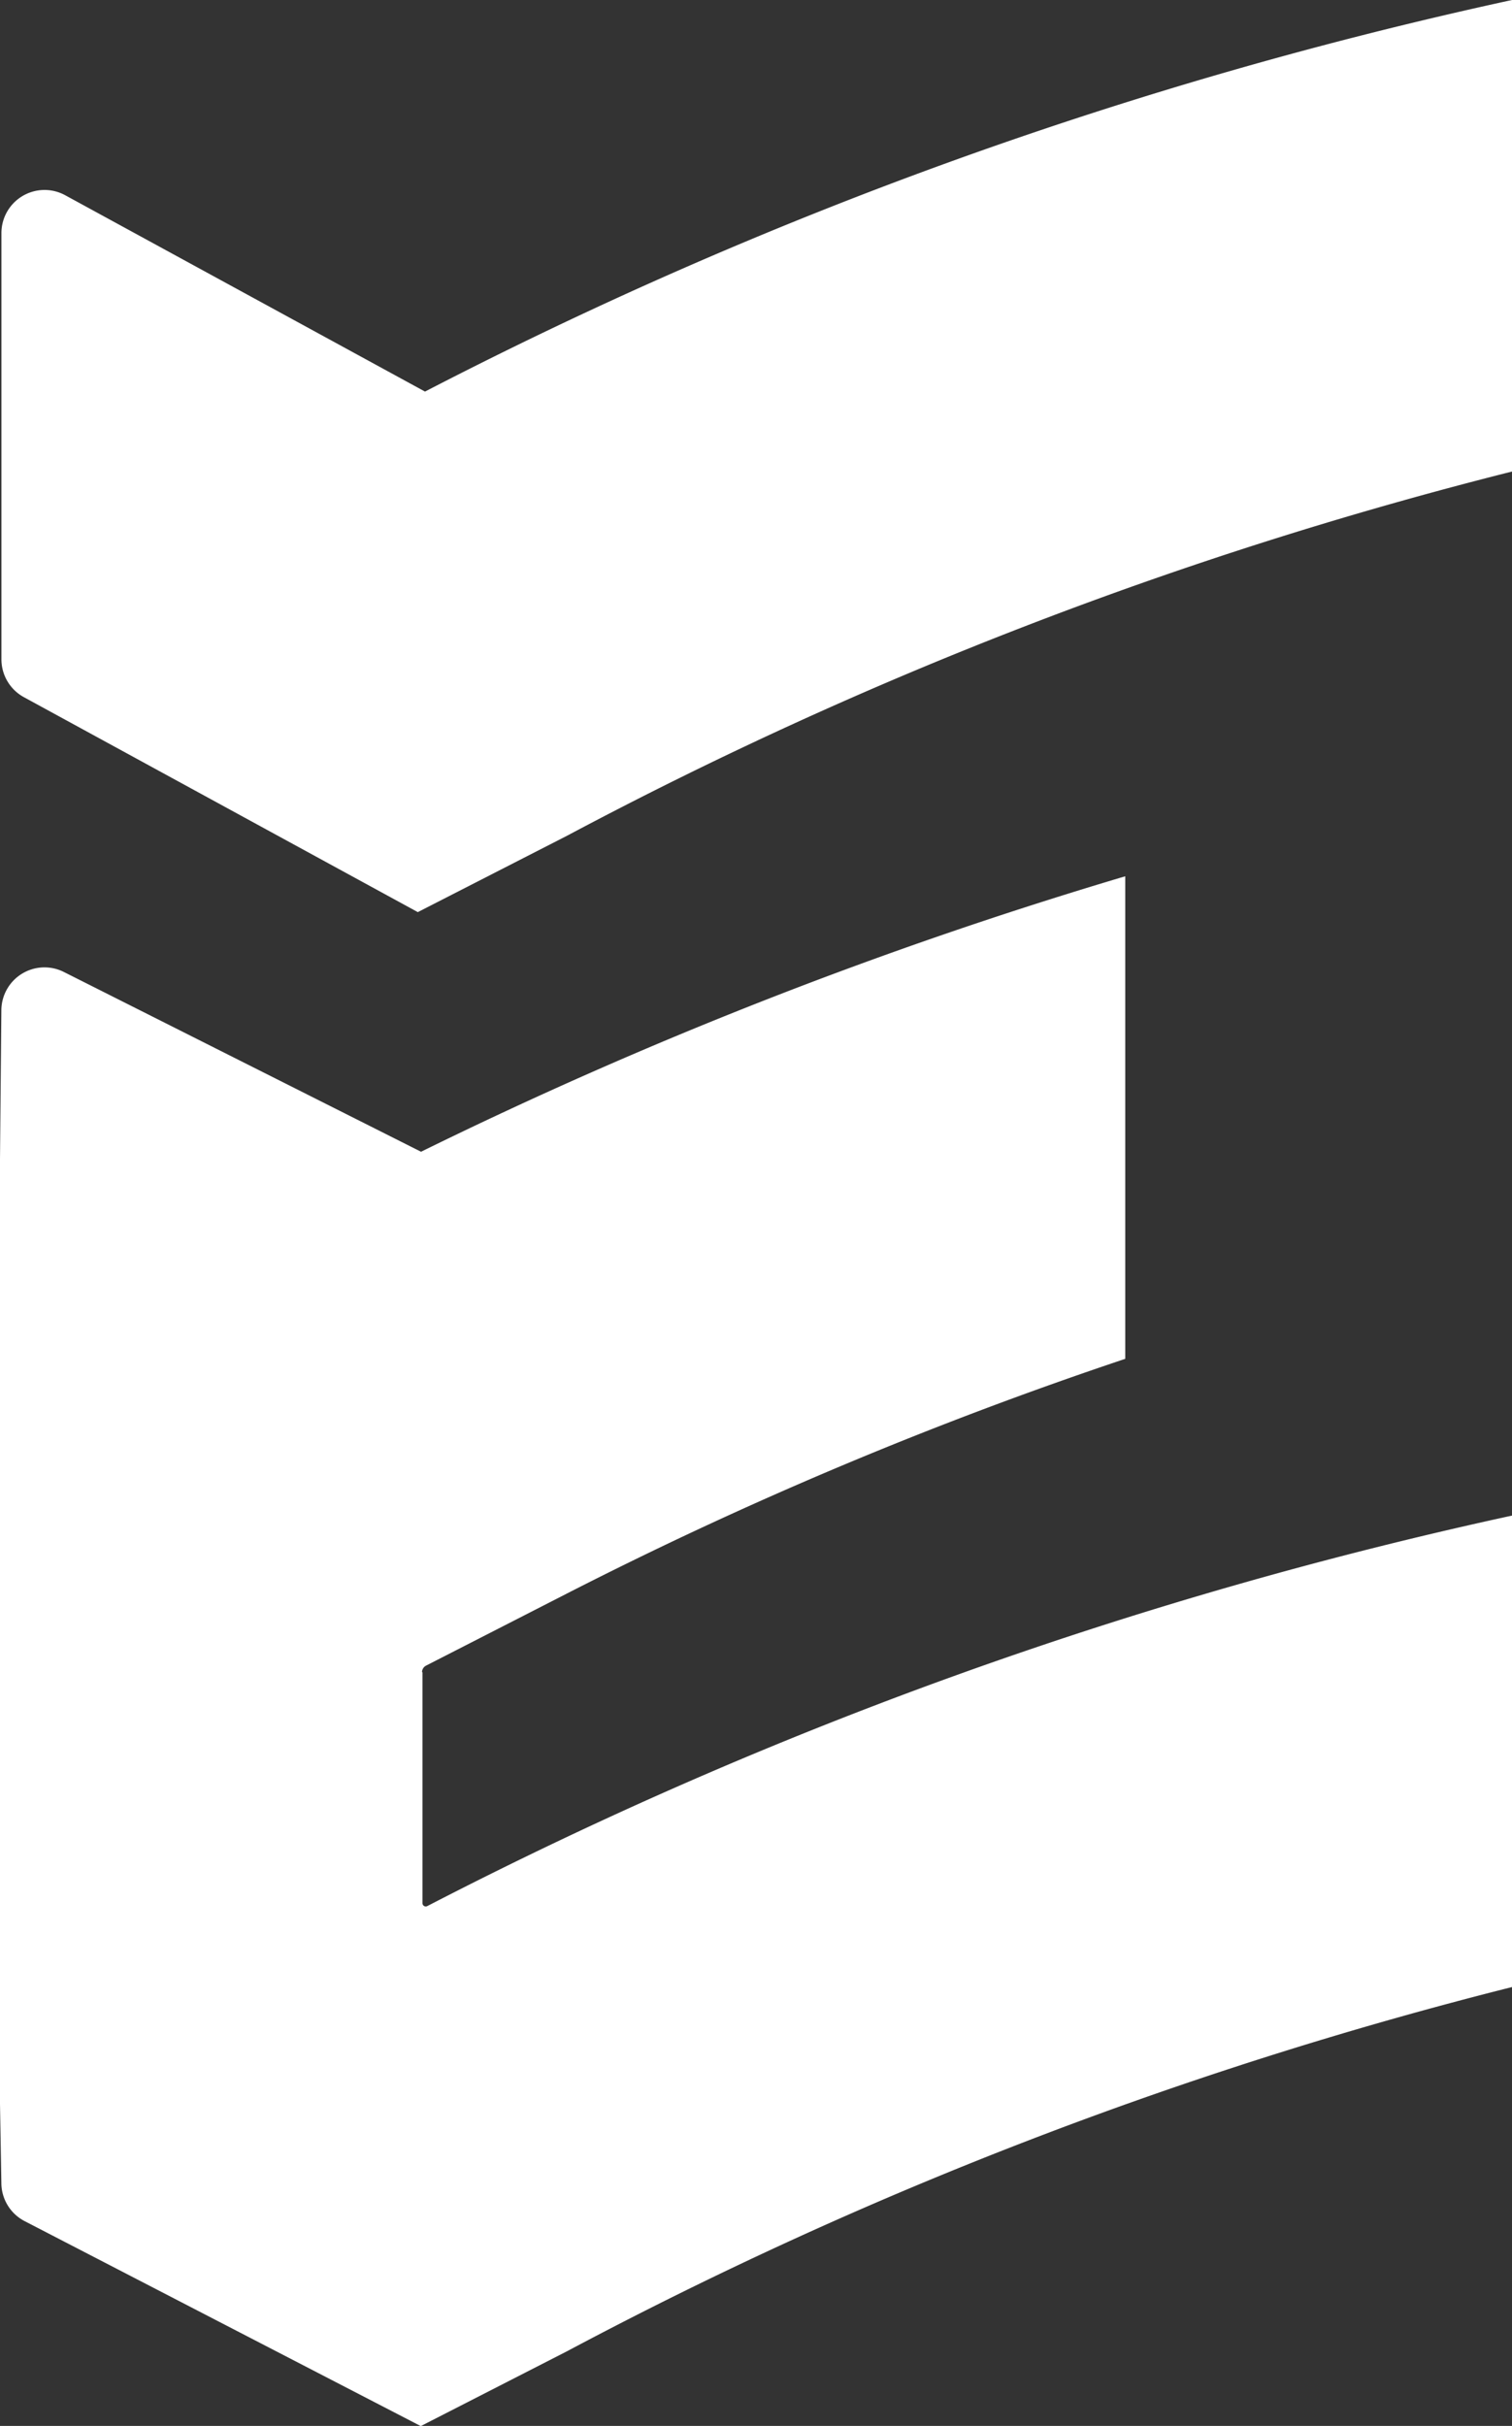 <svg xmlns="http://www.w3.org/2000/svg" width="23.285" height="37.357" viewBox="0 0 23.285 37.357">
  <rect x="0" y="0" width="23.285" height="37.357" fill="#333333" stroke="none"/>
  <g id="Group_499" data-name="Group 499" transform="translate(-1871.61 21.29)">
    <g id="Group_499-2" data-name="Group 499" transform="translate(1871.61 -21.29)">
      <path id="Path_395" data-name="Path 395" d="M130.655,60.107a67.567,67.567,0,0,0-16.74,6.03l-5.54-3.023a.664.664,0,0,0-.983.583v6.563a.664.664,0,0,0,.346.583l6.066,3.31,2.3-1.177a64.391,64.391,0,0,1,14.556-5.609v-7.26Z" transform="translate(-107.37 -60.107)" fill="#fff"/>
      <path id="Path_396" data-name="Path 396" d="M113.741,162.245a.116.116,0,0,1,.063-.1l2.167-1.109a62.286,62.286,0,0,1,8.6-3.615v-7.431a69.349,69.349,0,0,0-10.845,4.242l-5.5-2.768a.664.664,0,0,0-.963.593l-.023,2.508v14.214l.023,1.331a.664.664,0,0,0,.359.59l6.1,3.156,2.253-1.153a64.374,64.374,0,0,1,14.556-5.609v-7.26a67.516,67.516,0,0,0-16.71,6.015.051.051,0,0,1-.073-.045l0-3.557Z" transform="translate(-107.242 -136.496)" fill="#fff"/>
    </g>
  </g>
</svg>

